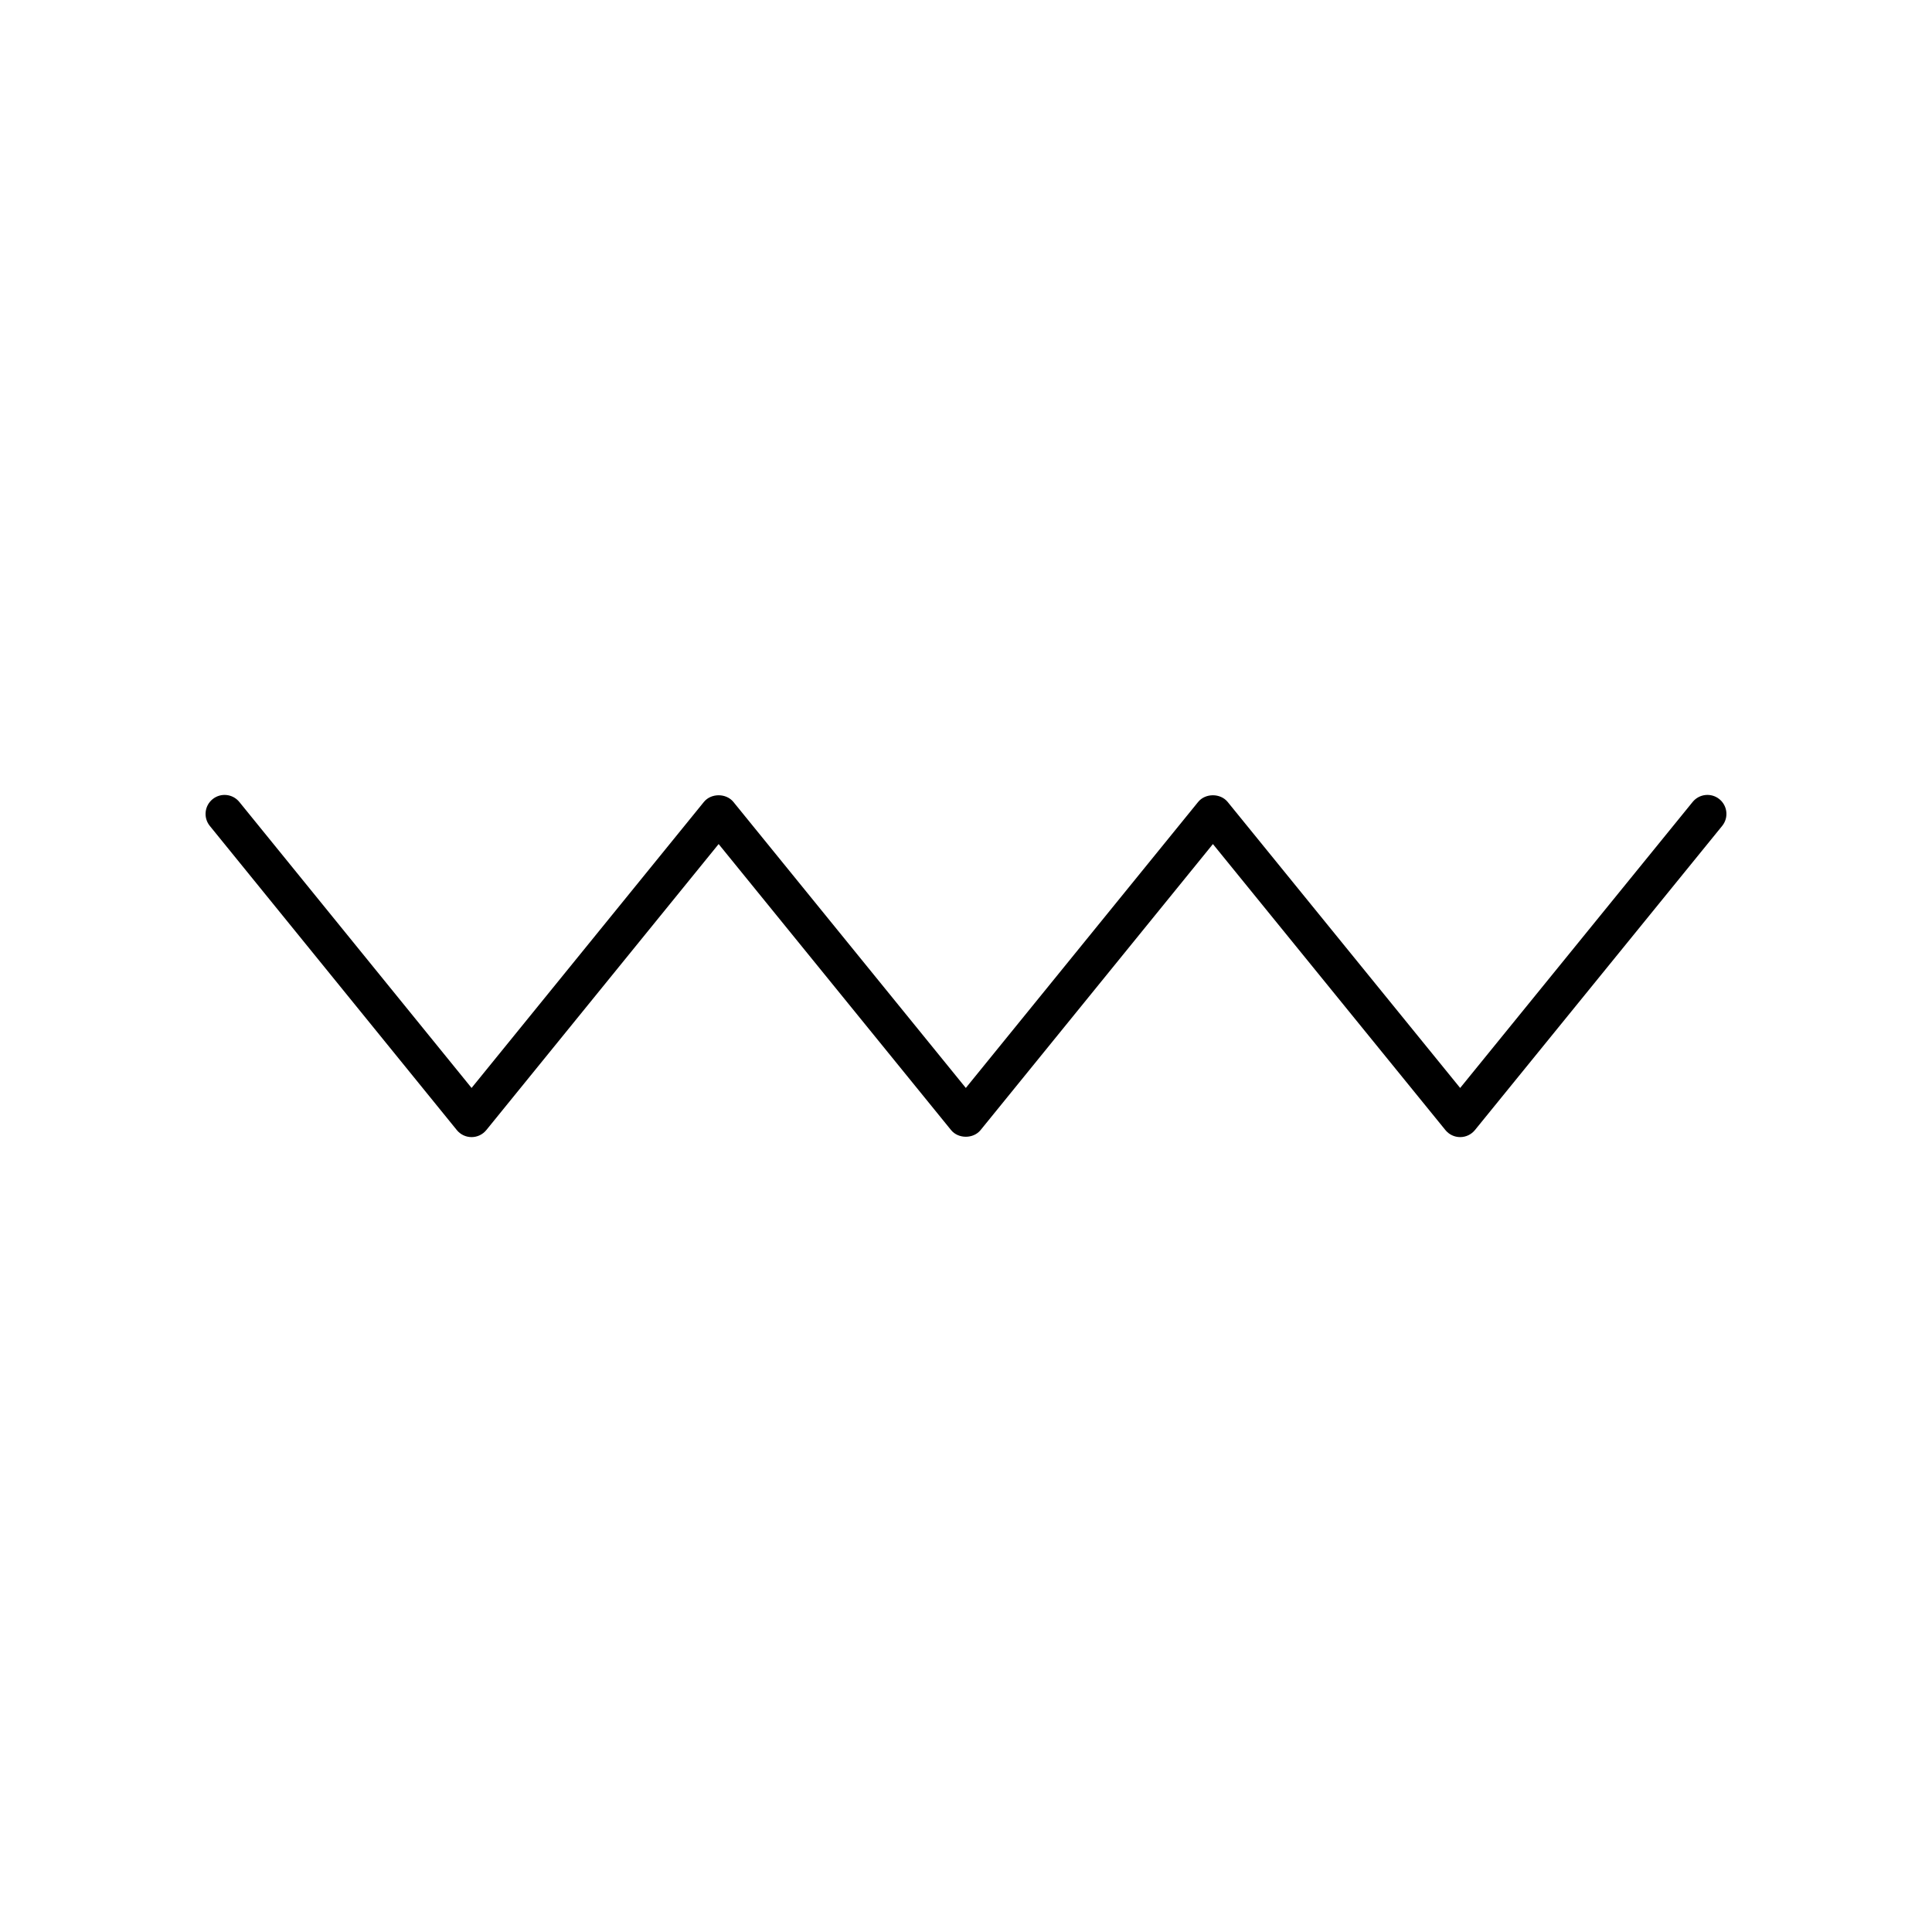 <?xml version="1.0" encoding="UTF-8"?>
<!-- Uploaded to: SVG Find, www.svgrepo.com, Generator: SVG Find Mixer Tools -->
<svg fill="#000000" width="800px" height="800px" version="1.1" viewBox="144 144 512 512" xmlns="http://www.w3.org/2000/svg">
 <path d="m592.57 356.52-61.613 75.801-61.617-75.801c-1.918-2.356-5.91-2.352-7.82 0.004l-61.57 75.793-61.594-75.797c-1.914-2.352-5.906-2.356-7.82 0.004l-61.566 75.793-61.547-75.793c-1.758-2.16-4.926-2.484-7.086-0.734-2.16 1.754-2.488 4.926-0.734 7.086l65.461 80.609c0.953 1.176 2.391 1.859 3.906 1.859 1.52 0 2.953-0.684 3.91-1.863l61.566-75.797 61.598 75.801c1.914 2.352 5.906 2.356 7.82-0.004l61.57-75.797 61.613 75.797c0.957 1.18 2.391 1.863 3.91 1.863 1.52 0 2.953-0.684 3.91-1.859l65.523-80.609c1.758-2.16 1.426-5.332-0.73-7.086s-5.328-1.426-7.09 0.73z"/>
</svg>